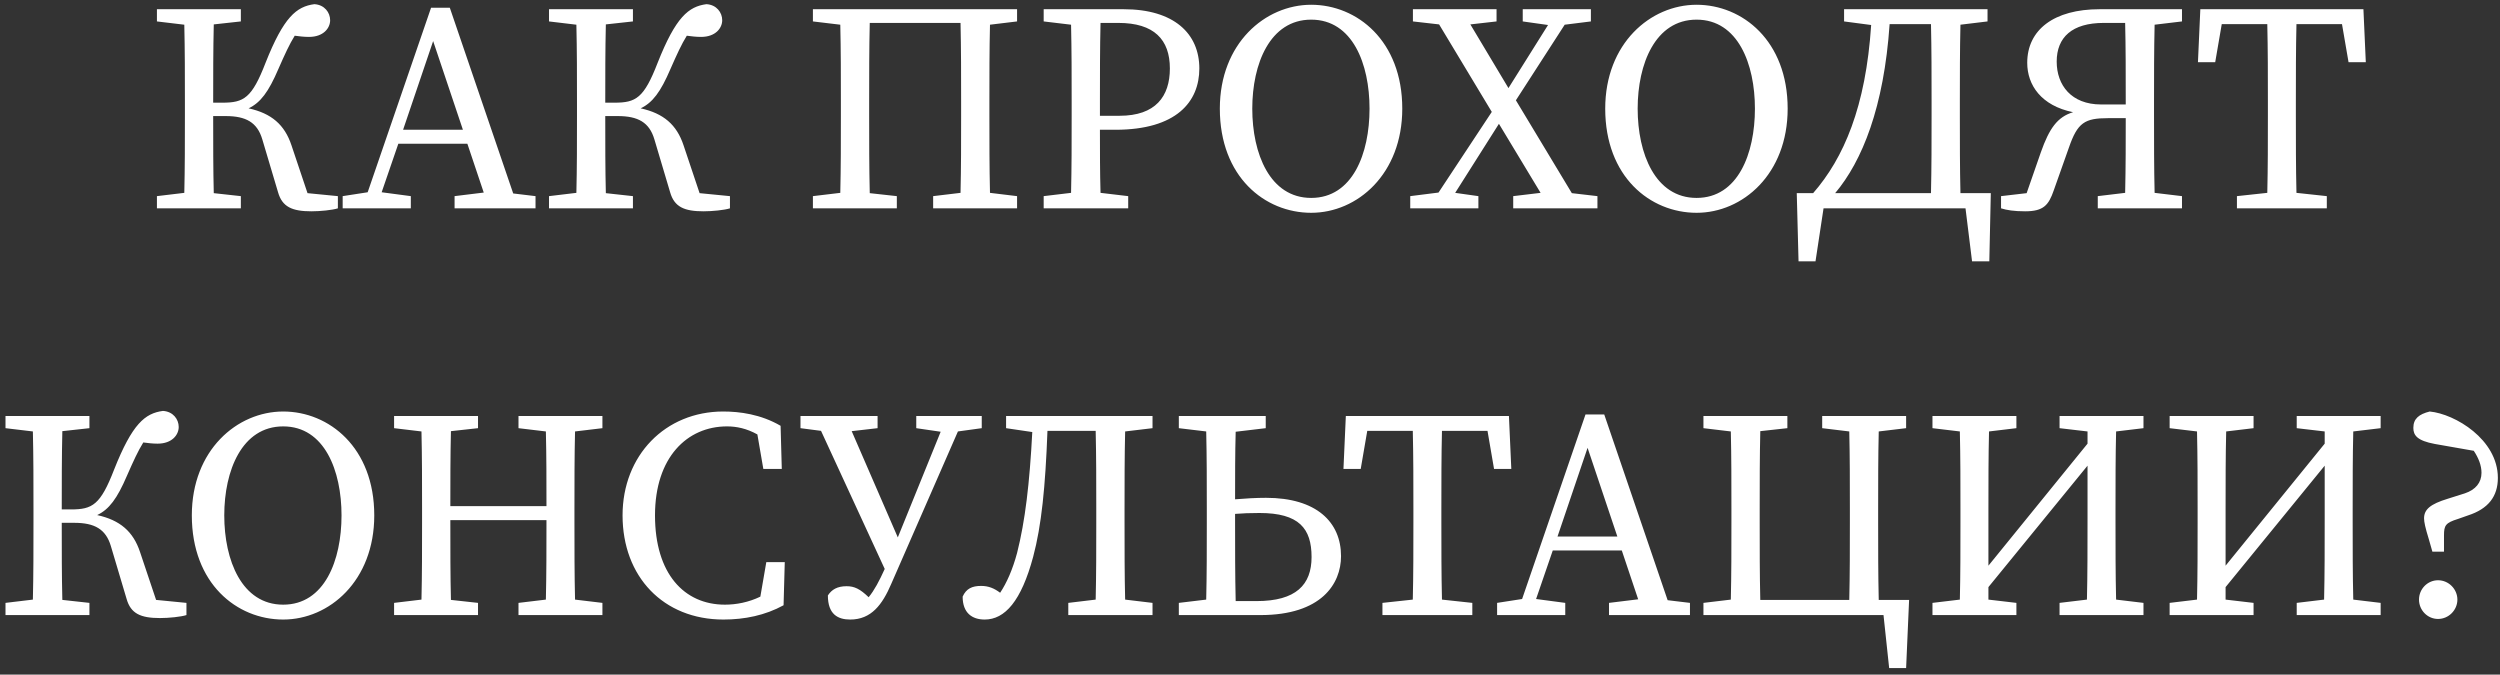 <?xml version="1.0" encoding="UTF-8"?> <svg xmlns="http://www.w3.org/2000/svg" width="252" height="68" viewBox="0 0 252 68" fill="none"><rect x="0" y="0" width="252" height="68" fill="#333333" stroke="none"/><path d="M28.028 19.38L26.438 14.04C25.928 12.33 24.788 11.7 22.748 11.7H21.488C21.488 14.58 21.488 17.04 21.548 19.47L24.278 19.77V21H15.818V19.77L18.578 19.44C18.638 16.92 18.638 14.31 18.638 11.7V10.23C18.638 7.65 18.638 5.07 18.578 2.49L15.818 2.16V0.93H24.278V2.16L21.548 2.46C21.488 5.01 21.488 7.68 21.488 10.35H22.418C24.578 10.35 25.388 9.9 26.768 6.33C28.598 1.71 29.888 0.66 31.688 0.42C32.708 0.48 33.278 1.26 33.278 2.04C33.278 2.82 32.618 3.72 31.148 3.72C30.638 3.72 30.158 3.66 29.708 3.6C29.168 4.47 28.718 5.46 28.058 6.96C27.068 9.27 26.258 10.35 25.058 10.92C27.368 11.43 28.688 12.57 29.378 14.64L30.998 19.47L34.058 19.77V21C33.488 21.18 32.288 21.3 31.388 21.3C29.438 21.3 28.448 20.85 28.028 19.38ZM43.661 4.14L40.631 13.08H46.661L43.661 4.14ZM34.541 21V19.77L37.061 19.38L43.451 0.78H45.341L51.731 19.5L53.981 19.77V21H45.821V19.77L48.761 19.41L47.111 14.49H40.151L38.471 19.38L41.411 19.77V21H34.541ZM67.549 19.38L65.96 14.04C65.45 12.33 64.309 11.7 62.27 11.7H61.01C61.01 14.58 61.01 17.04 61.069 19.47L63.8 19.77V21H55.34V19.77L58.099 19.44C58.16 16.92 58.16 14.31 58.16 11.7V10.23C58.16 7.65 58.16 5.07 58.099 2.49L55.34 2.16V0.93H63.8V2.16L61.069 2.46C61.01 5.01 61.01 7.68 61.01 10.35H61.94C64.1 10.35 64.909 9.9 66.29 6.33C68.12 1.71 69.409 0.66 71.21 0.42C72.23 0.48 72.799 1.26 72.799 2.04C72.799 2.82 72.139 3.72 70.669 3.72C70.159 3.72 69.68 3.66 69.23 3.6C68.689 4.47 68.24 5.46 67.579 6.96C66.59 9.27 65.779 10.35 64.579 10.92C66.889 11.43 68.21 12.57 68.9 14.64L70.519 19.47L73.579 19.77V21C73.01 21.18 71.809 21.3 70.909 21.3C68.96 21.3 67.969 20.85 67.549 19.38ZM81.941 21V19.77L84.701 19.44C84.761 16.92 84.761 14.31 84.761 11.7V10.23C84.761 7.65 84.761 5.07 84.701 2.49L81.941 2.16V0.93H102.521V2.16L99.791 2.49C99.731 5.01 99.731 7.62 99.731 10.23V11.7C99.731 14.28 99.731 16.86 99.791 19.44L102.521 19.77V21H94.061V19.77L96.821 19.44C96.881 16.92 96.881 14.31 96.881 11.7V10.23C96.881 7.59 96.881 4.95 96.821 2.31H87.671C87.611 4.89 87.611 7.56 87.611 10.23V11.7C87.611 14.28 87.611 16.86 87.671 19.47L90.401 19.77V21H81.941ZM108.023 11.7V10.23C108.023 7.65 108.023 5.07 107.963 2.49L105.203 2.16V0.93H113.273C118.343 0.93 120.893 3.39 120.893 6.9C120.893 10.26 118.583 13.08 112.433 13.08H110.873C110.873 15.24 110.873 17.28 110.933 19.44L113.723 19.77V21H105.203V19.77L107.963 19.44C108.023 16.92 108.023 14.31 108.023 11.7ZM112.733 2.31H110.933C110.873 4.89 110.873 7.56 110.873 10.23V11.67H112.853C116.483 11.67 117.923 9.72 117.923 6.9C117.923 3.99 116.333 2.31 112.733 2.31ZM126.229 10.95C126.229 15.48 127.999 19.95 132.169 19.95C136.339 19.95 138.049 15.48 138.049 10.95C138.049 6.45 136.339 1.98 132.169 1.98C127.999 1.98 126.229 6.45 126.229 10.95ZM132.169 0.48C136.789 0.48 141.349 4.11 141.349 10.95C141.349 17.55 136.819 21.45 132.169 21.45C127.489 21.45 122.959 17.82 122.959 10.95C122.959 4.38 127.519 0.48 132.169 0.48ZM142.422 2.16V0.93H150.852V2.16L148.212 2.46L152.052 8.88L156.042 2.52L153.492 2.16V0.93H160.362V2.16L157.722 2.49L152.802 10.11L158.442 19.47L161.022 19.77V21H152.532V19.77L155.292 19.44L151.092 12.48L146.682 19.44L149.022 19.77V21H142.152V19.77L145.002 19.41L150.372 11.28L145.062 2.46L142.422 2.16ZM165.076 10.95C165.076 15.48 166.846 19.95 171.016 19.95C175.186 19.95 176.896 15.48 176.896 10.95C176.896 6.45 175.186 1.98 171.016 1.98C166.846 1.98 165.076 6.45 165.076 10.95ZM171.016 0.48C175.636 0.48 180.196 4.11 180.196 10.95C180.196 17.55 175.666 21.45 171.016 21.45C166.336 21.45 161.806 17.82 161.806 10.95C161.806 4.38 166.366 0.48 171.016 0.48ZM185.883 2.16V0.93H200.343V2.16L197.613 2.49C197.553 5.07 197.553 7.65 197.553 10.23V11.7C197.553 14.31 197.553 16.92 197.613 19.47H200.673L200.523 26.34H198.783L198.123 21H183.813L183.003 26.34H181.293L181.113 19.47H182.763C185.853 15.93 188.073 10.77 188.613 2.52L185.883 2.16ZM194.703 10.23C194.703 7.59 194.703 4.98 194.643 2.43H190.473C189.903 10.8 187.713 16.23 184.983 19.47H194.643C194.703 16.89 194.703 14.28 194.703 11.7V10.23ZM201.705 21V19.77L204.285 19.47L205.725 15.33C206.565 12.96 207.375 11.79 208.965 11.31C205.755 10.65 204.345 8.58 204.345 6.33C204.345 3 207.045 0.93 211.635 0.93H219.945V2.16L217.185 2.49C217.125 5.07 217.125 7.65 217.125 10.23V11.7C217.125 14.31 217.125 16.92 217.185 19.44L219.945 19.77V21H211.455V19.77L214.215 19.44C214.275 16.86 214.275 14.22 214.275 11.91H212.505C210.135 11.91 209.415 12.36 208.545 14.88L207.015 19.2C206.505 20.67 205.995 21.3 204.135 21.3C202.995 21.3 202.275 21.18 201.705 21ZM211.785 10.53H214.275C214.275 7.29 214.275 4.8 214.215 2.31H212.055C208.875 2.31 207.315 3.75 207.315 6.21C207.315 8.58 208.785 10.53 211.785 10.53ZM228.603 11.7V10.23C228.603 7.65 228.603 5.04 228.543 2.43H223.953L223.293 6.27H221.553L221.793 0.93H238.233L238.473 6.27H236.733L236.073 2.43H231.483C231.423 4.98 231.423 7.59 231.423 10.23V11.7C231.423 14.28 231.423 16.86 231.483 19.44L234.543 19.77V21H225.483V19.77L228.543 19.44C228.603 16.89 228.603 14.31 228.603 11.7ZM12.764 60.38L11.174 55.04C10.664 53.33 9.524 52.7 7.484 52.7H6.224C6.224 55.58 6.224 58.04 6.284 60.47L9.014 60.77V62H0.554V60.77L3.314 60.44C3.374 57.92 3.374 55.31 3.374 52.7V51.23C3.374 48.65 3.374 46.07 3.314 43.49L0.554 43.16V41.93H9.014V43.16L6.284 43.46C6.224 46.01 6.224 48.68 6.224 51.35H7.154C9.314 51.35 10.124 50.9 11.504 47.33C13.334 42.71 14.624 41.66 16.424 41.42C17.444 41.48 18.014 42.26 18.014 43.04C18.014 43.82 17.354 44.72 15.884 44.72C15.374 44.72 14.894 44.66 14.444 44.6C13.904 45.47 13.454 46.46 12.794 47.96C11.804 50.27 10.994 51.35 9.794 51.92C12.104 52.43 13.424 53.57 14.114 55.64L15.734 60.47L18.794 60.77V62C18.224 62.18 17.024 62.3 16.124 62.3C14.174 62.3 13.184 61.85 12.764 60.38ZM22.606 51.95C22.606 56.48 24.376 60.95 28.546 60.95C32.716 60.95 34.426 56.48 34.426 51.95C34.426 47.45 32.716 42.98 28.546 42.98C24.376 42.98 22.606 47.45 22.606 51.95ZM28.546 41.48C33.166 41.48 37.726 45.11 37.726 51.95C37.726 58.55 33.196 62.45 28.546 62.45C23.866 62.45 19.336 58.82 19.336 51.95C19.336 45.38 23.896 41.48 28.546 41.48ZM42.544 52.7V51.23C42.544 48.65 42.544 46.07 42.484 43.49L39.724 43.16V41.93H48.184V43.16L45.454 43.46C45.394 46.01 45.394 48.62 45.394 51.02H55.084C55.084 48.38 55.084 45.92 55.024 43.49L52.264 43.16V41.93H60.724V43.16L57.964 43.49C57.904 46.01 57.904 48.62 57.904 51.23V52.7C57.904 55.28 57.904 57.86 57.964 60.44L60.724 60.77V62H52.264V60.77L55.024 60.44C55.084 57.89 55.084 55.22 55.084 52.43H45.394C45.394 55.49 45.394 58.01 45.454 60.47L48.184 60.77V62H39.724V60.77L42.484 60.44C42.544 57.92 42.544 55.31 42.544 52.7ZM73.074 60.95C74.214 60.95 75.474 60.71 76.644 60.14L77.244 56.66H79.104L78.984 61.01C77.124 62.03 75.054 62.45 72.924 62.45C66.864 62.45 62.754 58.13 62.754 51.95C62.754 45.89 67.074 41.48 72.894 41.48C74.544 41.48 76.674 41.75 78.684 42.92L78.804 47.27H76.944L76.344 43.79C75.264 43.19 74.244 42.98 73.284 42.98C69.264 42.98 66.024 46.1 66.024 51.95C66.024 57.83 68.964 60.95 73.074 60.95ZM80.689 43.16V41.93H88.46V43.16L85.85 43.46L90.499 54.17L94.82 43.52L92.359 43.16V41.93H98.96V43.16L96.559 43.49L89.84 58.85C88.939 60.95 87.829 62.45 85.7 62.45C84.439 62.45 83.45 61.91 83.45 60.02C83.84 59.42 84.409 59.09 85.34 59.09C86.12 59.09 86.689 59.36 87.559 60.2C88.129 59.51 88.639 58.55 89.18 57.35L82.76 43.43L80.689 43.16ZM101.414 43.16V41.93H116.174V43.16L113.414 43.49C113.354 46.07 113.354 48.65 113.354 51.23V52.7C113.354 55.31 113.354 57.92 113.414 60.44L116.174 60.77V62H107.684V60.77L110.444 60.44C110.504 57.86 110.504 55.28 110.504 52.7V51.23C110.504 48.59 110.504 45.98 110.444 43.43H105.584C105.374 49.07 104.984 52.97 104.144 56.12C102.944 60.59 101.294 62.45 99.254 62.45C97.994 62.45 97.034 61.79 97.034 60.14C97.394 59.33 97.994 59.06 98.894 59.06C99.644 59.06 100.214 59.3 100.814 59.75C101.474 58.76 102.074 57.41 102.524 55.73C103.334 52.52 103.784 48.74 104.054 43.55L101.414 43.16ZM118.826 43.16V41.93H127.586V43.16L124.556 43.52C124.496 45.77 124.496 48.05 124.496 50.33C125.576 50.24 126.626 50.18 127.616 50.18C132.716 50.18 135.176 52.64 135.176 56.06C135.176 58.85 133.196 62 127.046 62H118.826V60.77L121.586 60.44C121.646 57.92 121.646 55.31 121.646 52.7V51.23C121.646 48.65 121.646 46.07 121.586 43.49L118.826 43.16ZM124.496 52.7C124.496 55.31 124.496 57.95 124.556 60.59H126.656C130.646 60.59 132.206 58.94 132.206 56.15C132.206 53.27 130.946 51.71 126.956 51.71C126.026 51.71 125.216 51.74 124.496 51.8V52.7ZM142.47 52.7V51.23C142.47 48.65 142.47 46.04 142.41 43.43H137.82L137.16 47.27H135.42L135.66 41.93H152.1L152.34 47.27H150.6L149.94 43.43H145.35C145.29 45.98 145.29 48.59 145.29 51.23V52.7C145.29 55.28 145.29 57.86 145.35 60.44L148.41 60.77V62H139.35V60.77L142.41 60.44C142.47 57.89 142.47 55.31 142.47 52.7ZM160.028 45.14L156.998 54.08H163.028L160.028 45.14ZM150.908 62V60.77L153.428 60.38L159.818 41.78H161.708L168.098 60.5L170.348 60.77V62H162.188V60.77L165.128 60.41L163.478 55.49H156.518L154.838 60.38L157.778 60.77V62H150.908ZM183.677 43.16V41.93H192.137V43.16L189.377 43.49C189.317 46.07 189.317 48.65 189.317 51.23V52.7C189.317 55.31 189.317 57.92 189.377 60.47H192.437L192.137 67.34H190.427L189.857 62H171.707V60.77L174.467 60.44C174.527 57.86 174.527 55.28 174.527 52.7V51.23C174.527 48.62 174.527 46.01 174.467 43.49L171.707 43.16V41.93H180.167V43.16L177.437 43.46C177.377 46.07 177.377 48.65 177.377 51.23V52.7C177.377 55.31 177.377 57.92 177.437 60.47H186.407C186.467 57.89 186.467 55.28 186.467 52.7V51.23C186.467 48.62 186.467 46.01 186.407 43.49L183.677 43.16ZM207.603 43.16V41.93H216.063V43.16L213.303 43.49C213.243 46.01 213.243 48.62 213.243 51.23V52.7C213.243 55.28 213.243 57.86 213.303 60.44L216.063 60.77V62H207.603V60.77L210.363 60.44C210.423 57.89 210.423 55.22 210.423 52.13V46.94L200.433 59.18V60.44L203.253 60.77V62H194.793V60.77L197.553 60.44C197.613 57.92 197.613 55.31 197.613 52.7V51.23C197.613 48.65 197.613 46.07 197.553 43.49L194.793 43.16V41.93H203.253V43.16L200.493 43.49C200.433 46.01 200.433 48.62 200.433 51.23V57.02L210.423 44.72V43.49L207.603 43.16ZM231.509 43.16V41.93H239.969V43.16L237.209 43.49C237.149 46.01 237.149 48.62 237.149 51.23V52.7C237.149 55.28 237.149 57.86 237.209 60.44L239.969 60.77V62H231.509V60.77L234.269 60.44C234.329 57.89 234.329 55.22 234.329 52.13V46.94L224.339 59.18V60.44L227.159 60.77V62H218.699V60.77L221.459 60.44C221.519 57.92 221.519 55.31 221.519 52.7V51.23C221.519 48.65 221.519 46.07 221.459 43.49L218.699 43.16V41.93H227.159V43.16L224.399 43.49C224.339 46.01 224.339 48.62 224.339 51.23V57.02L234.329 44.72V43.49L231.509 43.16ZM245.755 62.39C244.675 62.39 243.835 61.49 243.835 60.44C243.835 59.39 244.675 58.49 245.755 58.49C246.835 58.49 247.705 59.39 247.705 60.44C247.705 61.49 246.835 62.39 245.755 62.39ZM251.785 48.17C251.785 50.03 250.825 51.29 248.785 51.95L247.765 52.31C246.505 52.7 246.355 52.97 246.355 53.96V55.61H245.185L244.825 54.35C244.465 53.18 244.345 52.61 244.345 52.25C244.345 51.35 244.975 50.81 246.745 50.27L248.455 49.73C249.535 49.37 250.135 48.65 250.135 47.66C250.135 46.91 249.835 46.16 249.355 45.44L245.425 44.75C243.655 44.42 243.265 43.88 243.265 43.13C243.265 42.2 243.835 41.75 244.915 41.48C247.465 41.72 251.785 44.3 251.785 48.17Z" fill="white"></path></svg> 